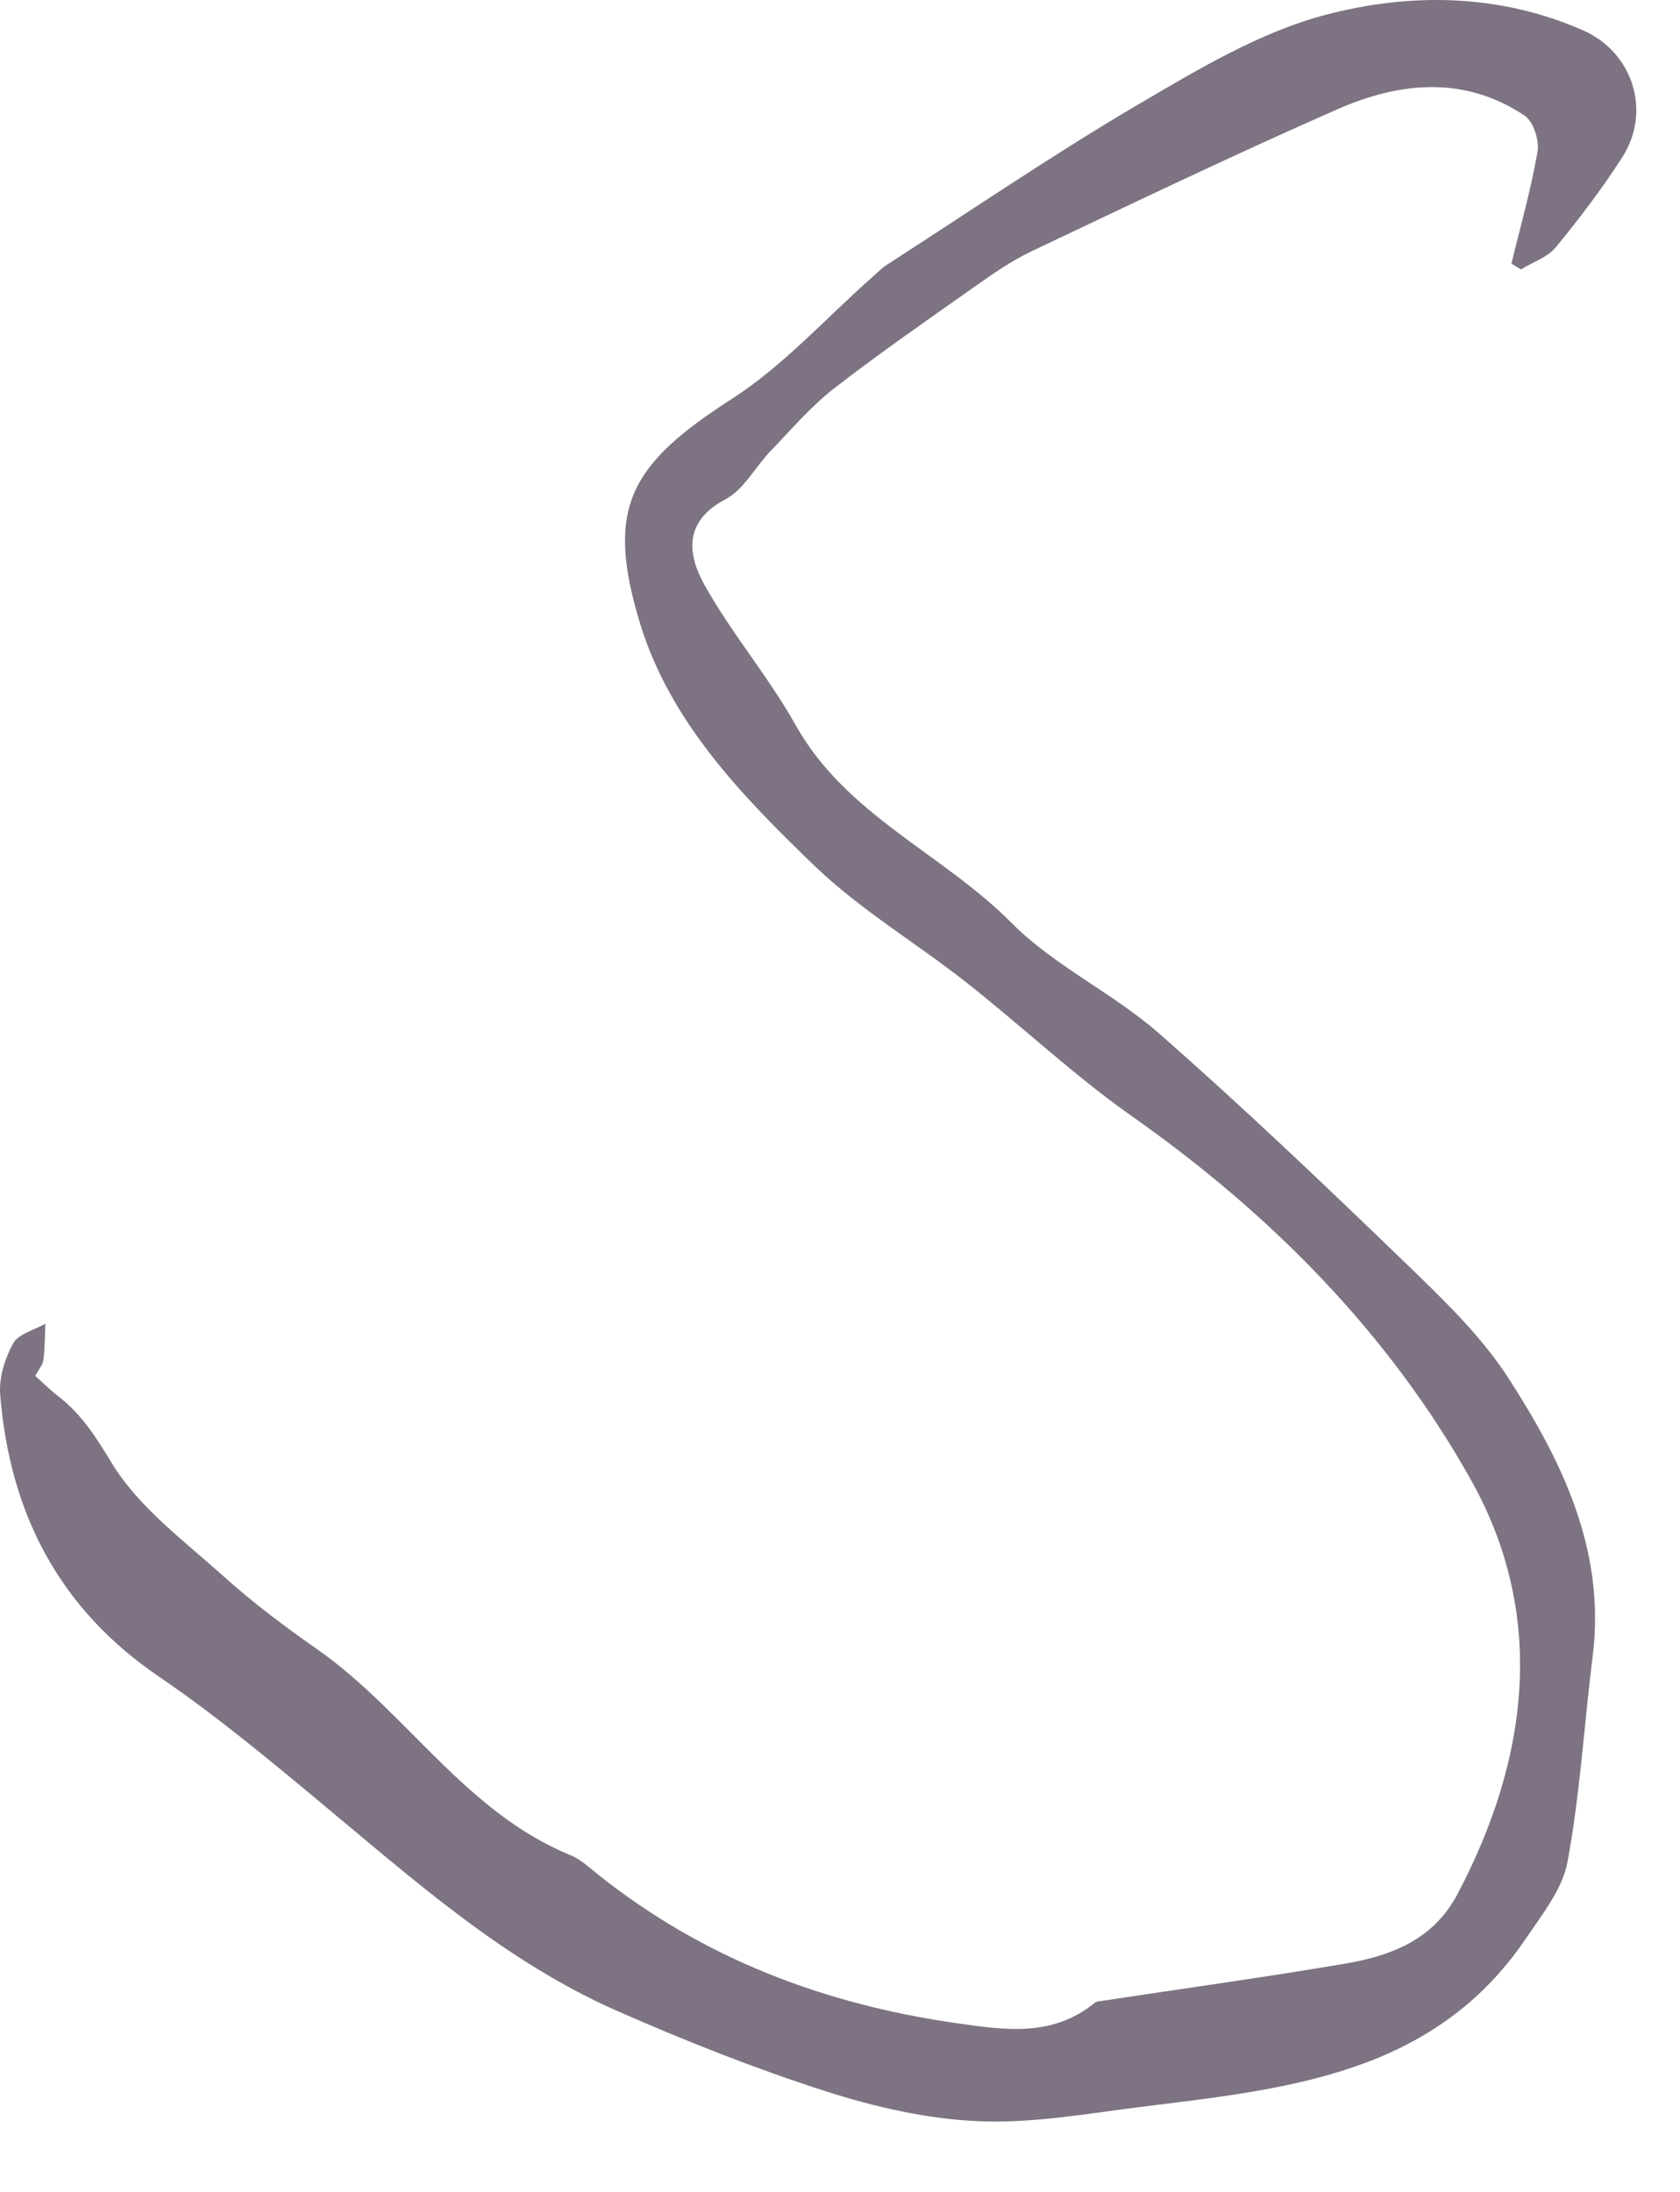 <?xml version="1.0" encoding="utf-8"?>
<svg xmlns="http://www.w3.org/2000/svg" fill="none" height="100%" overflow="visible" preserveAspectRatio="none" style="display: block;" viewBox="0 0 23 30" width="100%">
<path d="M0.482 18.831C0.591 18.928 0.69 19.027 0.8 19.112C1.119 19.359 1.314 19.669 1.529 20.023C1.9 20.633 2.527 21.094 3.075 21.587C3.47 21.941 3.898 22.262 4.333 22.566C5.56 23.421 6.362 24.797 7.805 25.389C7.951 25.448 8.074 25.565 8.2 25.666C9.639 26.809 11.287 27.432 13.098 27.691C13.772 27.788 14.411 27.881 14.988 27.412C15.013 27.391 15.056 27.39 15.091 27.385C16.201 27.216 17.314 27.063 18.42 26.875C19.047 26.767 19.623 26.55 19.953 25.925C20.936 24.064 21.171 22.102 20.142 20.262C19.019 18.252 17.398 16.614 15.493 15.275C14.703 14.719 13.994 14.048 13.233 13.449C12.547 12.908 11.78 12.454 11.153 11.852C10.157 10.892 9.164 9.873 8.755 8.508C8.284 6.94 8.63 6.353 10.026 5.455C10.728 5.003 11.303 4.357 11.936 3.799C12.002 3.74 12.064 3.675 12.137 3.627C13.288 2.886 14.421 2.112 15.601 1.419C16.414 0.943 17.255 0.437 18.152 0.202C19.307 -0.101 20.528 -0.089 21.674 0.416C22.358 0.718 22.613 1.527 22.208 2.155C21.932 2.584 21.621 2.994 21.297 3.387C21.183 3.524 20.983 3.588 20.823 3.687C20.779 3.661 20.735 3.635 20.692 3.608C20.816 3.097 20.961 2.589 21.05 2.072C21.076 1.918 20.991 1.661 20.871 1.581C20.044 1.031 19.159 1.122 18.309 1.496C16.902 2.114 15.514 2.779 14.125 3.438C13.852 3.567 13.6 3.743 13.353 3.917C12.702 4.376 12.046 4.83 11.416 5.318C11.098 5.566 10.831 5.881 10.549 6.173C10.339 6.391 10.184 6.702 9.931 6.834C9.351 7.14 9.415 7.595 9.647 8.01C10.018 8.674 10.522 9.262 10.894 9.926C11.584 11.158 12.905 11.681 13.847 12.63C14.432 13.22 15.232 13.588 15.863 14.14C17.017 15.152 18.129 16.212 19.234 17.279C19.744 17.772 20.272 18.275 20.652 18.863C21.392 20.009 21.986 21.23 21.804 22.672C21.687 23.608 21.632 24.556 21.46 25.483C21.391 25.856 21.113 26.203 20.889 26.534C19.621 28.404 17.605 28.589 15.624 28.836C14.881 28.929 14.13 29.065 13.389 29.032C12.686 29.001 11.973 28.837 11.3 28.621C10.33 28.309 9.377 27.932 8.445 27.521C6.905 26.843 5.661 25.727 4.382 24.665C3.669 24.072 2.952 23.476 2.187 22.955C0.807 22.02 0.134 20.709 0.003 19.091C-0.017 18.859 0.066 18.594 0.18 18.387C0.252 18.256 0.469 18.204 0.621 18.117C0.614 18.282 0.615 18.45 0.594 18.614C0.587 18.679 0.532 18.738 0.482 18.832V18.831Z" fill="#7D7382" id="Vector"/>
</svg>